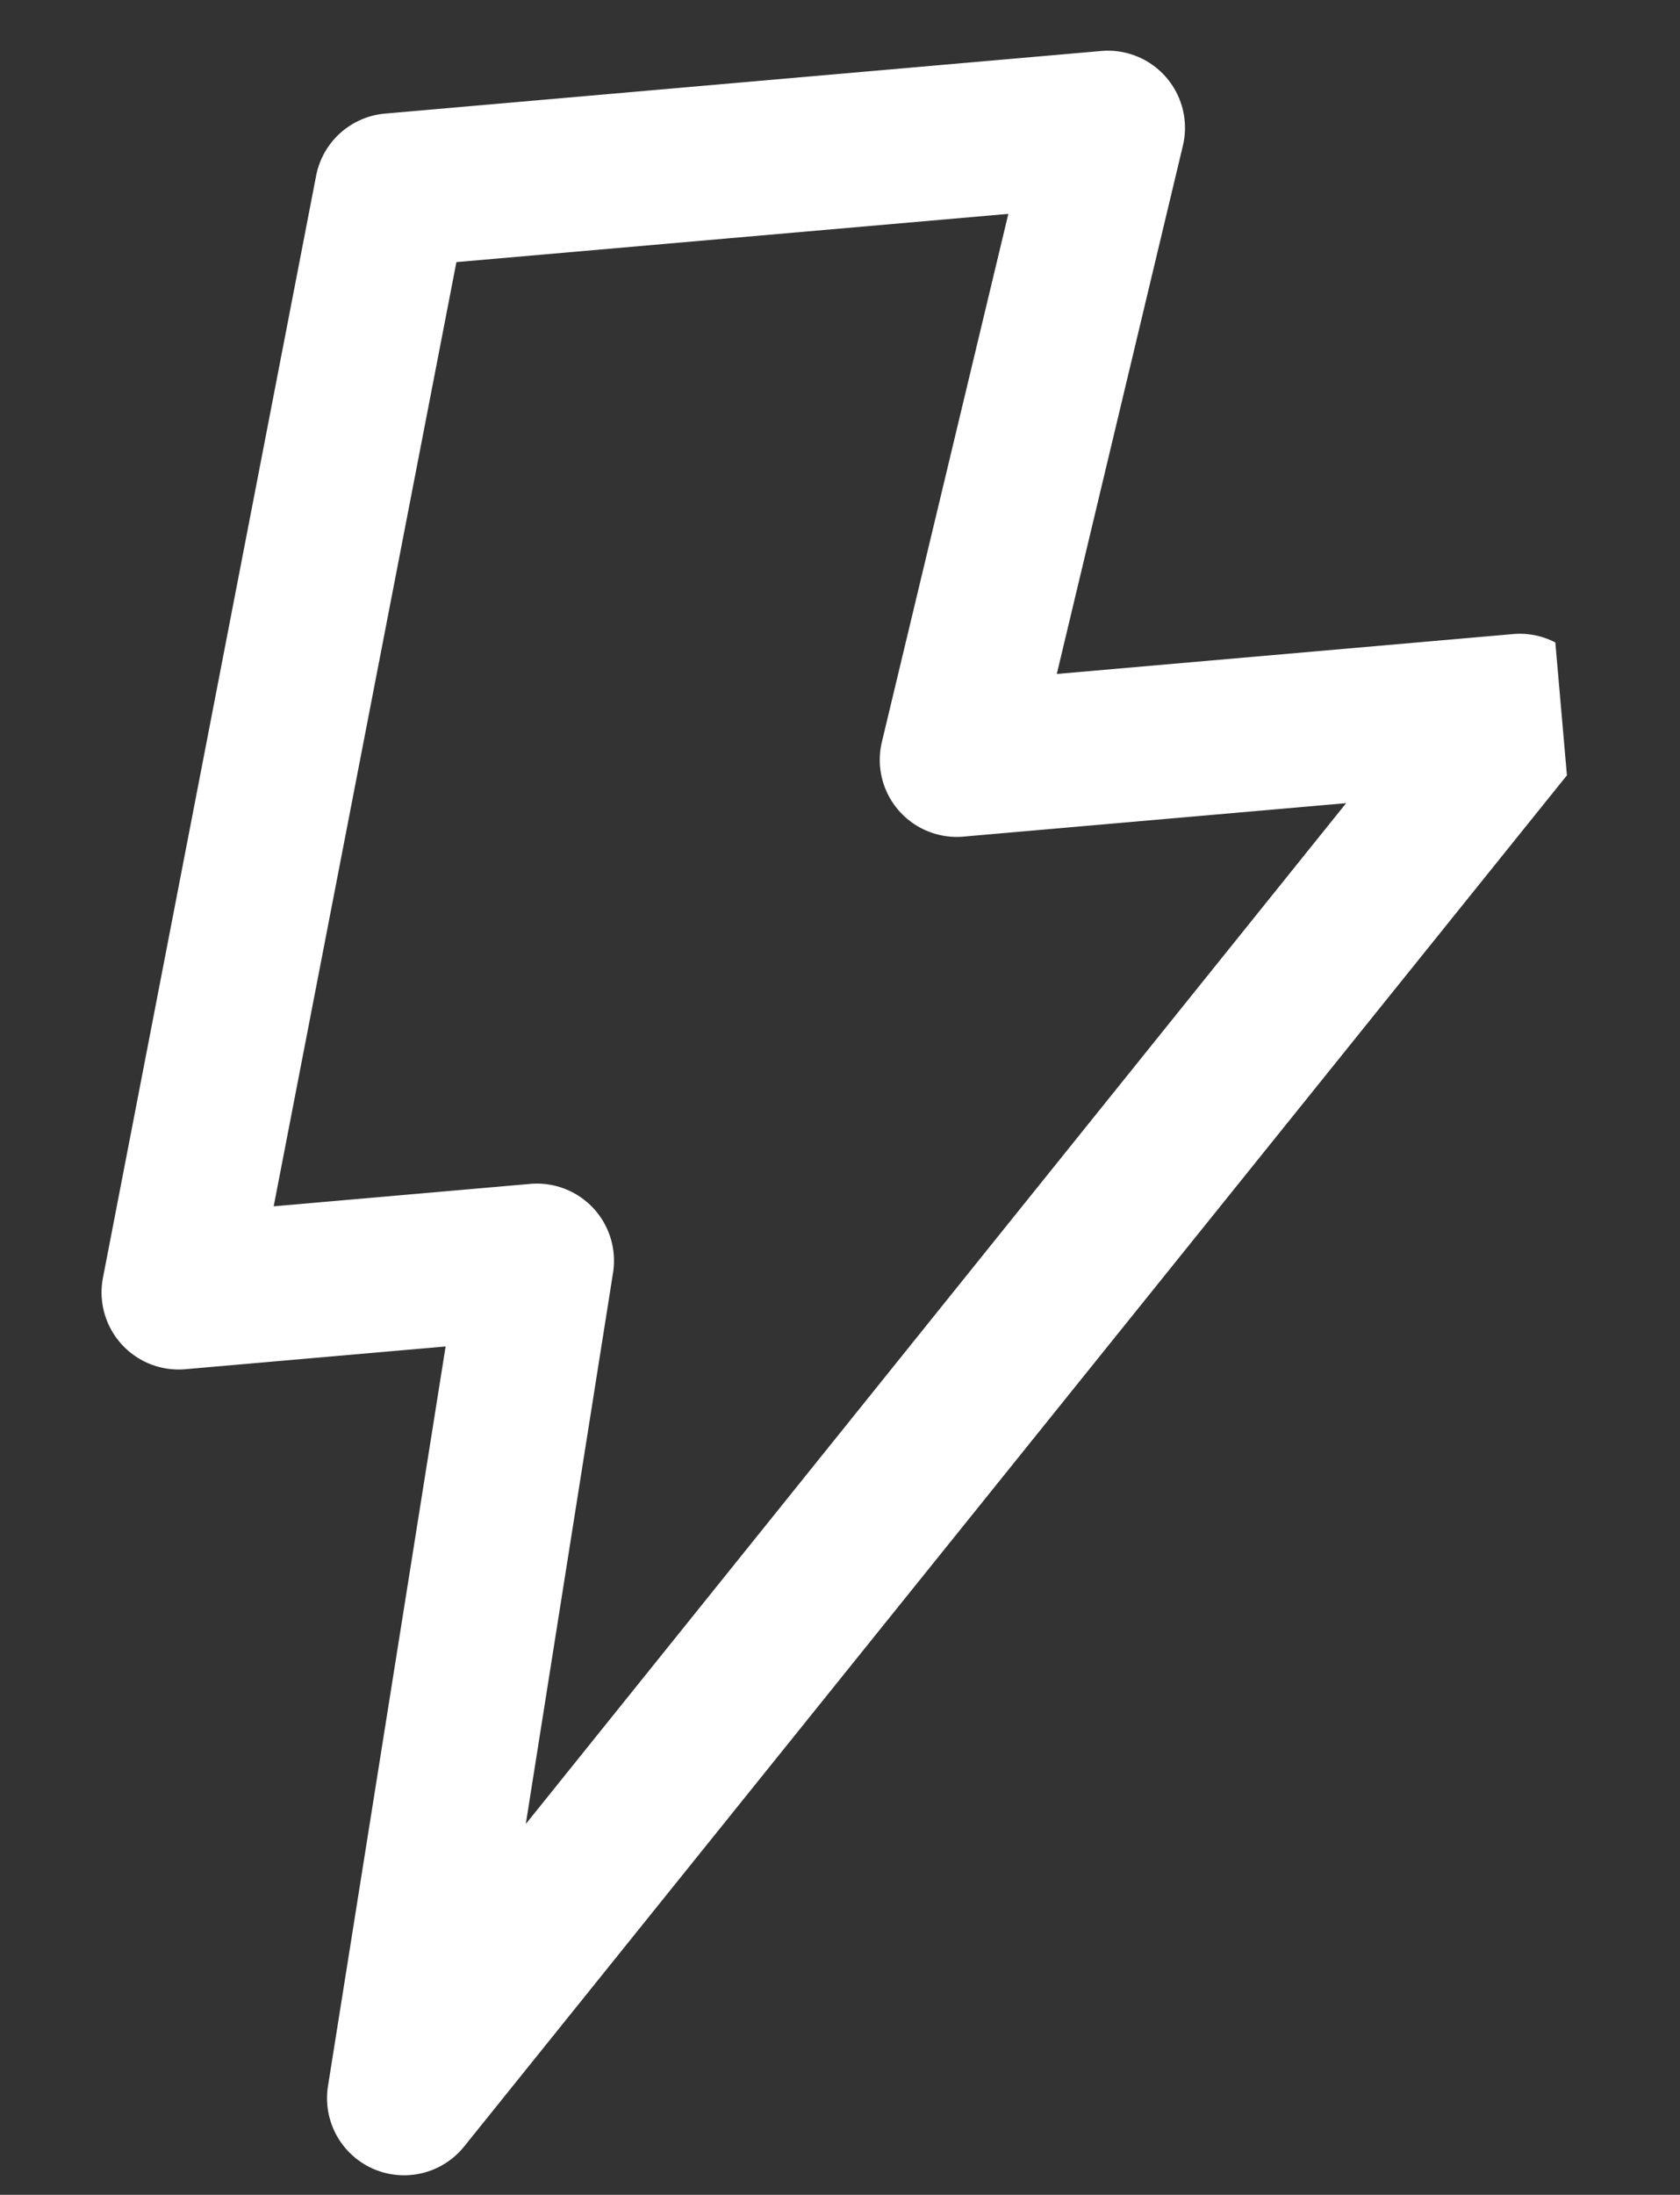 <?xml version="1.0" encoding="UTF-8"?>
<svg xmlns="http://www.w3.org/2000/svg" xmlns:xlink="http://www.w3.org/1999/xlink" width="19.942" height="26.034" viewBox="0 0 19.942 26.034">
  <rect x="0" y="0" width="19.942" height="26.034" fill="#333333" stroke="none"/>
  <defs>
    <clipPath id="clip-path">
      <rect id="Rectangle_3088" data-name="Rectangle 3088" width="17.869" height="24.57" transform="translate(0 0)" fill="#fff"></rect>
    </clipPath>
  </defs>
  <g id="Group_3979" data-name="Group 3979" transform="matrix(0.996, -0.087, 0.087, 0.996, -18.48, 31.282)">
    <g id="Group_3978" data-name="Group 3978" transform="translate(21 -28.001)" clip-path="url(#clip-path)">
      <path id="Path_2435" data-name="Path 2435" d="M4.017,14.634l-2.155,8.62a.915.915,0,0,0,1.548.855L18.039,8.865a.915.915,0,0,0-.66-1.548H11.94L13.978,1.2A.915.915,0,0,0,13.111,0H4.573a.915.915,0,0,0-.879.663L.035,13.468a.915.915,0,0,0,.879,1.166ZM9.8,7.943a.914.914,0,0,0,.868,1.2h4.561L4.472,20.361l1.6-6.42A.915.915,0,0,0,5.189,12.8H2.128L5.264,1.829h6.578Z" transform="translate(0 0.18)" fill="#fff"></path>
    </g>
  </g>
</svg>
